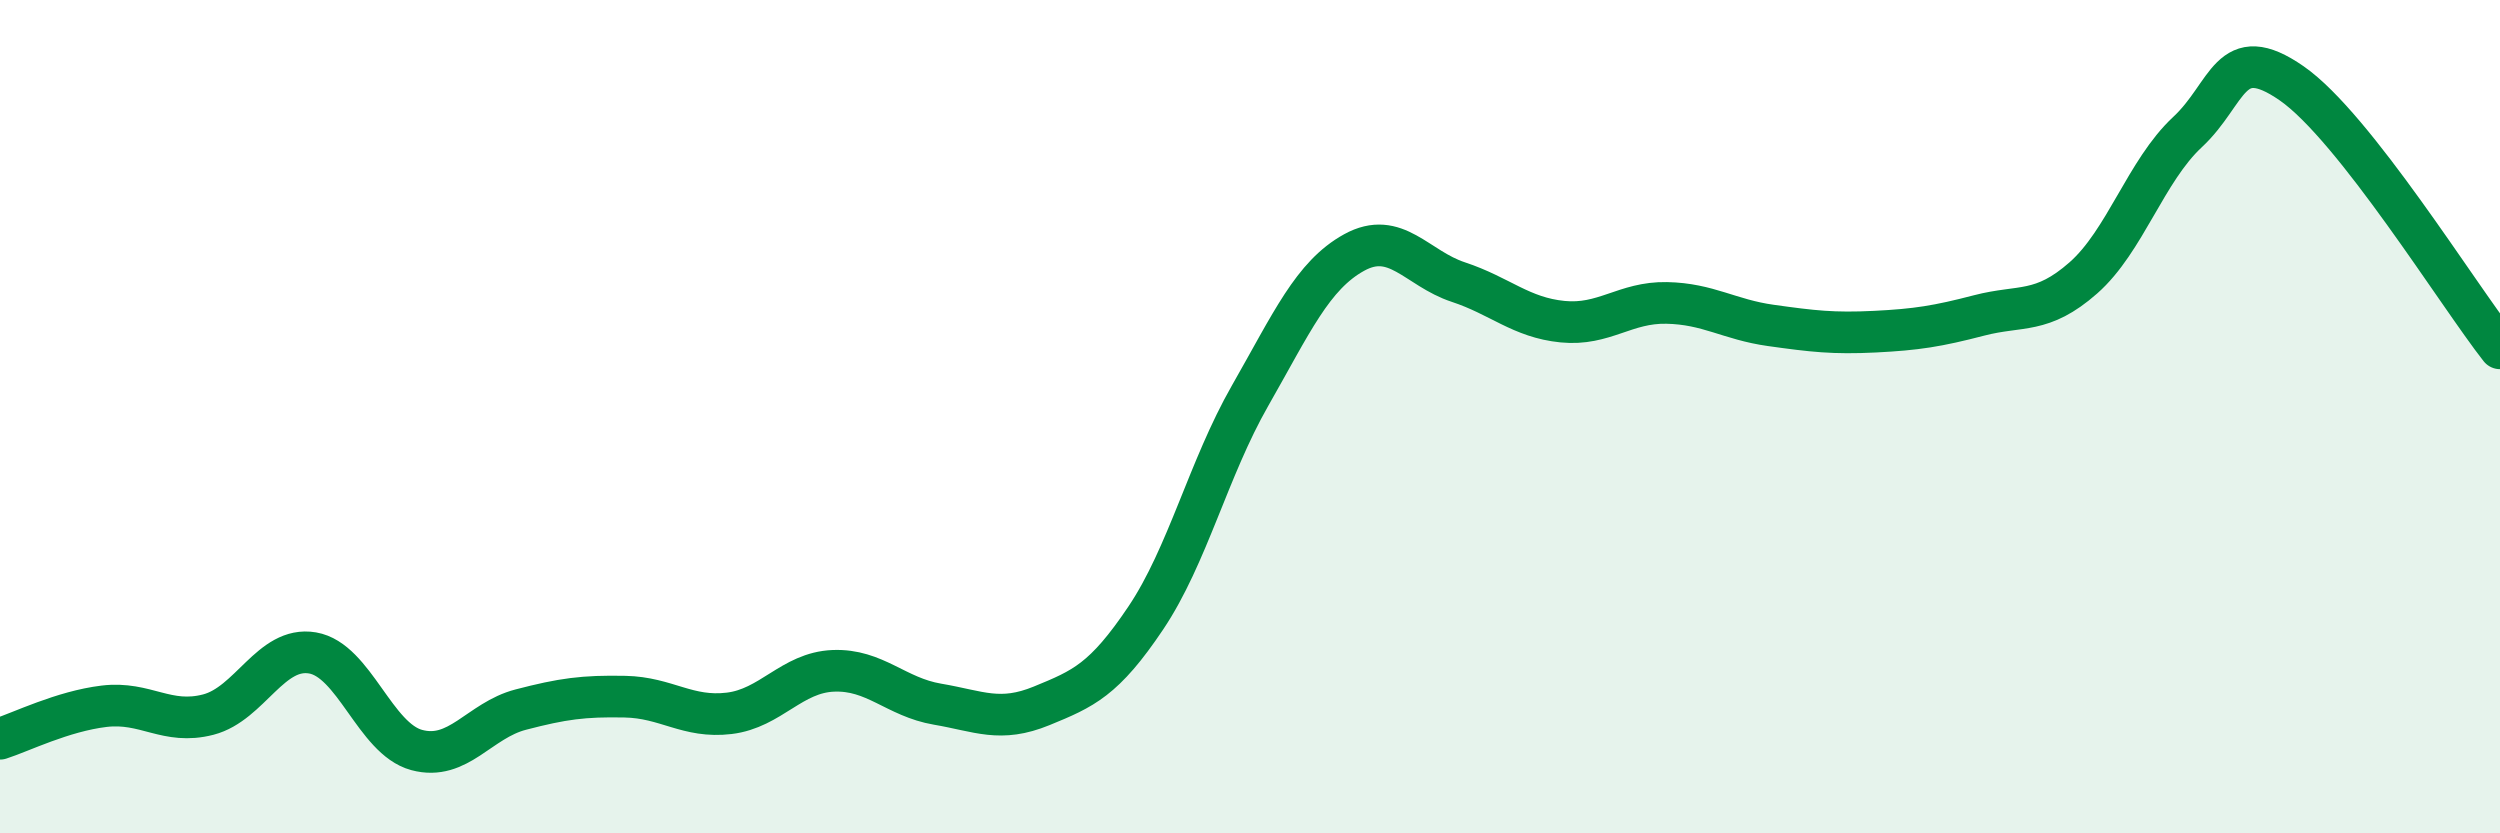 
    <svg width="60" height="20" viewBox="0 0 60 20" xmlns="http://www.w3.org/2000/svg">
      <path
        d="M 0,17.73 C 0.5,17.57 1.5,17.07 2.5,16.95 C 3.5,16.83 4,17.41 5,17.15 C 6,16.89 6.5,15.5 7.5,15.67 C 8.5,15.84 9,17.73 10,18 C 11,18.27 11.5,17.29 12.5,17.03 C 13.5,16.77 14,16.7 15,16.72 C 16,16.74 16.5,17.24 17.5,17.12 C 18.5,17 19,16.14 20,16.1 C 21,16.06 21.5,16.73 22.5,16.9 C 23.5,17.07 24,17.35 25,16.94 C 26,16.53 26.5,16.32 27.5,14.83 C 28.5,13.34 29,11.25 30,9.5 C 31,7.75 31.5,6.61 32.5,6.06 C 33.5,5.51 34,6.44 35,6.77 C 36,7.1 36.5,7.62 37.5,7.72 C 38.5,7.82 39,7.25 40,7.27 C 41,7.29 41.5,7.67 42.5,7.81 C 43.5,7.95 44,8.01 45,7.96 C 46,7.91 46.5,7.83 47.5,7.57 C 48.5,7.31 49,7.55 50,6.67 C 51,5.79 51.5,4.1 52.5,3.17 C 53.5,2.24 53.5,0.96 55,2 C 56.5,3.04 59,7.09 60,8.36L60 20L0 20Z"
        fill="#008740"
        opacity="0.1"
        stroke-linecap="round"
        stroke-linejoin="round"
      />
      <path
        d="M 0,17.73 C 0.5,17.57 1.5,17.07 2.5,16.95 C 3.5,16.83 4,17.41 5,17.15 C 6,16.89 6.5,15.5 7.5,15.67 C 8.5,15.84 9,17.73 10,18 C 11,18.27 11.5,17.29 12.5,17.03 C 13.5,16.77 14,16.7 15,16.72 C 16,16.74 16.5,17.24 17.5,17.12 C 18.5,17 19,16.14 20,16.1 C 21,16.06 21.5,16.73 22.5,16.9 C 23.5,17.07 24,17.35 25,16.94 C 26,16.53 26.5,16.32 27.5,14.83 C 28.5,13.34 29,11.25 30,9.5 C 31,7.75 31.5,6.61 32.5,6.06 C 33.5,5.51 34,6.44 35,6.77 C 36,7.1 36.5,7.62 37.5,7.72 C 38.5,7.82 39,7.25 40,7.27 C 41,7.29 41.5,7.67 42.5,7.81 C 43.5,7.95 44,8.01 45,7.96 C 46,7.91 46.5,7.83 47.5,7.57 C 48.5,7.31 49,7.55 50,6.67 C 51,5.79 51.5,4.1 52.5,3.17 C 53.5,2.24 53.5,0.96 55,2 C 56.5,3.04 59,7.09 60,8.36"
        stroke="#008740"
        stroke-width="1"
        fill="none"
        stroke-linecap="round"
        stroke-linejoin="round"
      />
    </svg>
  